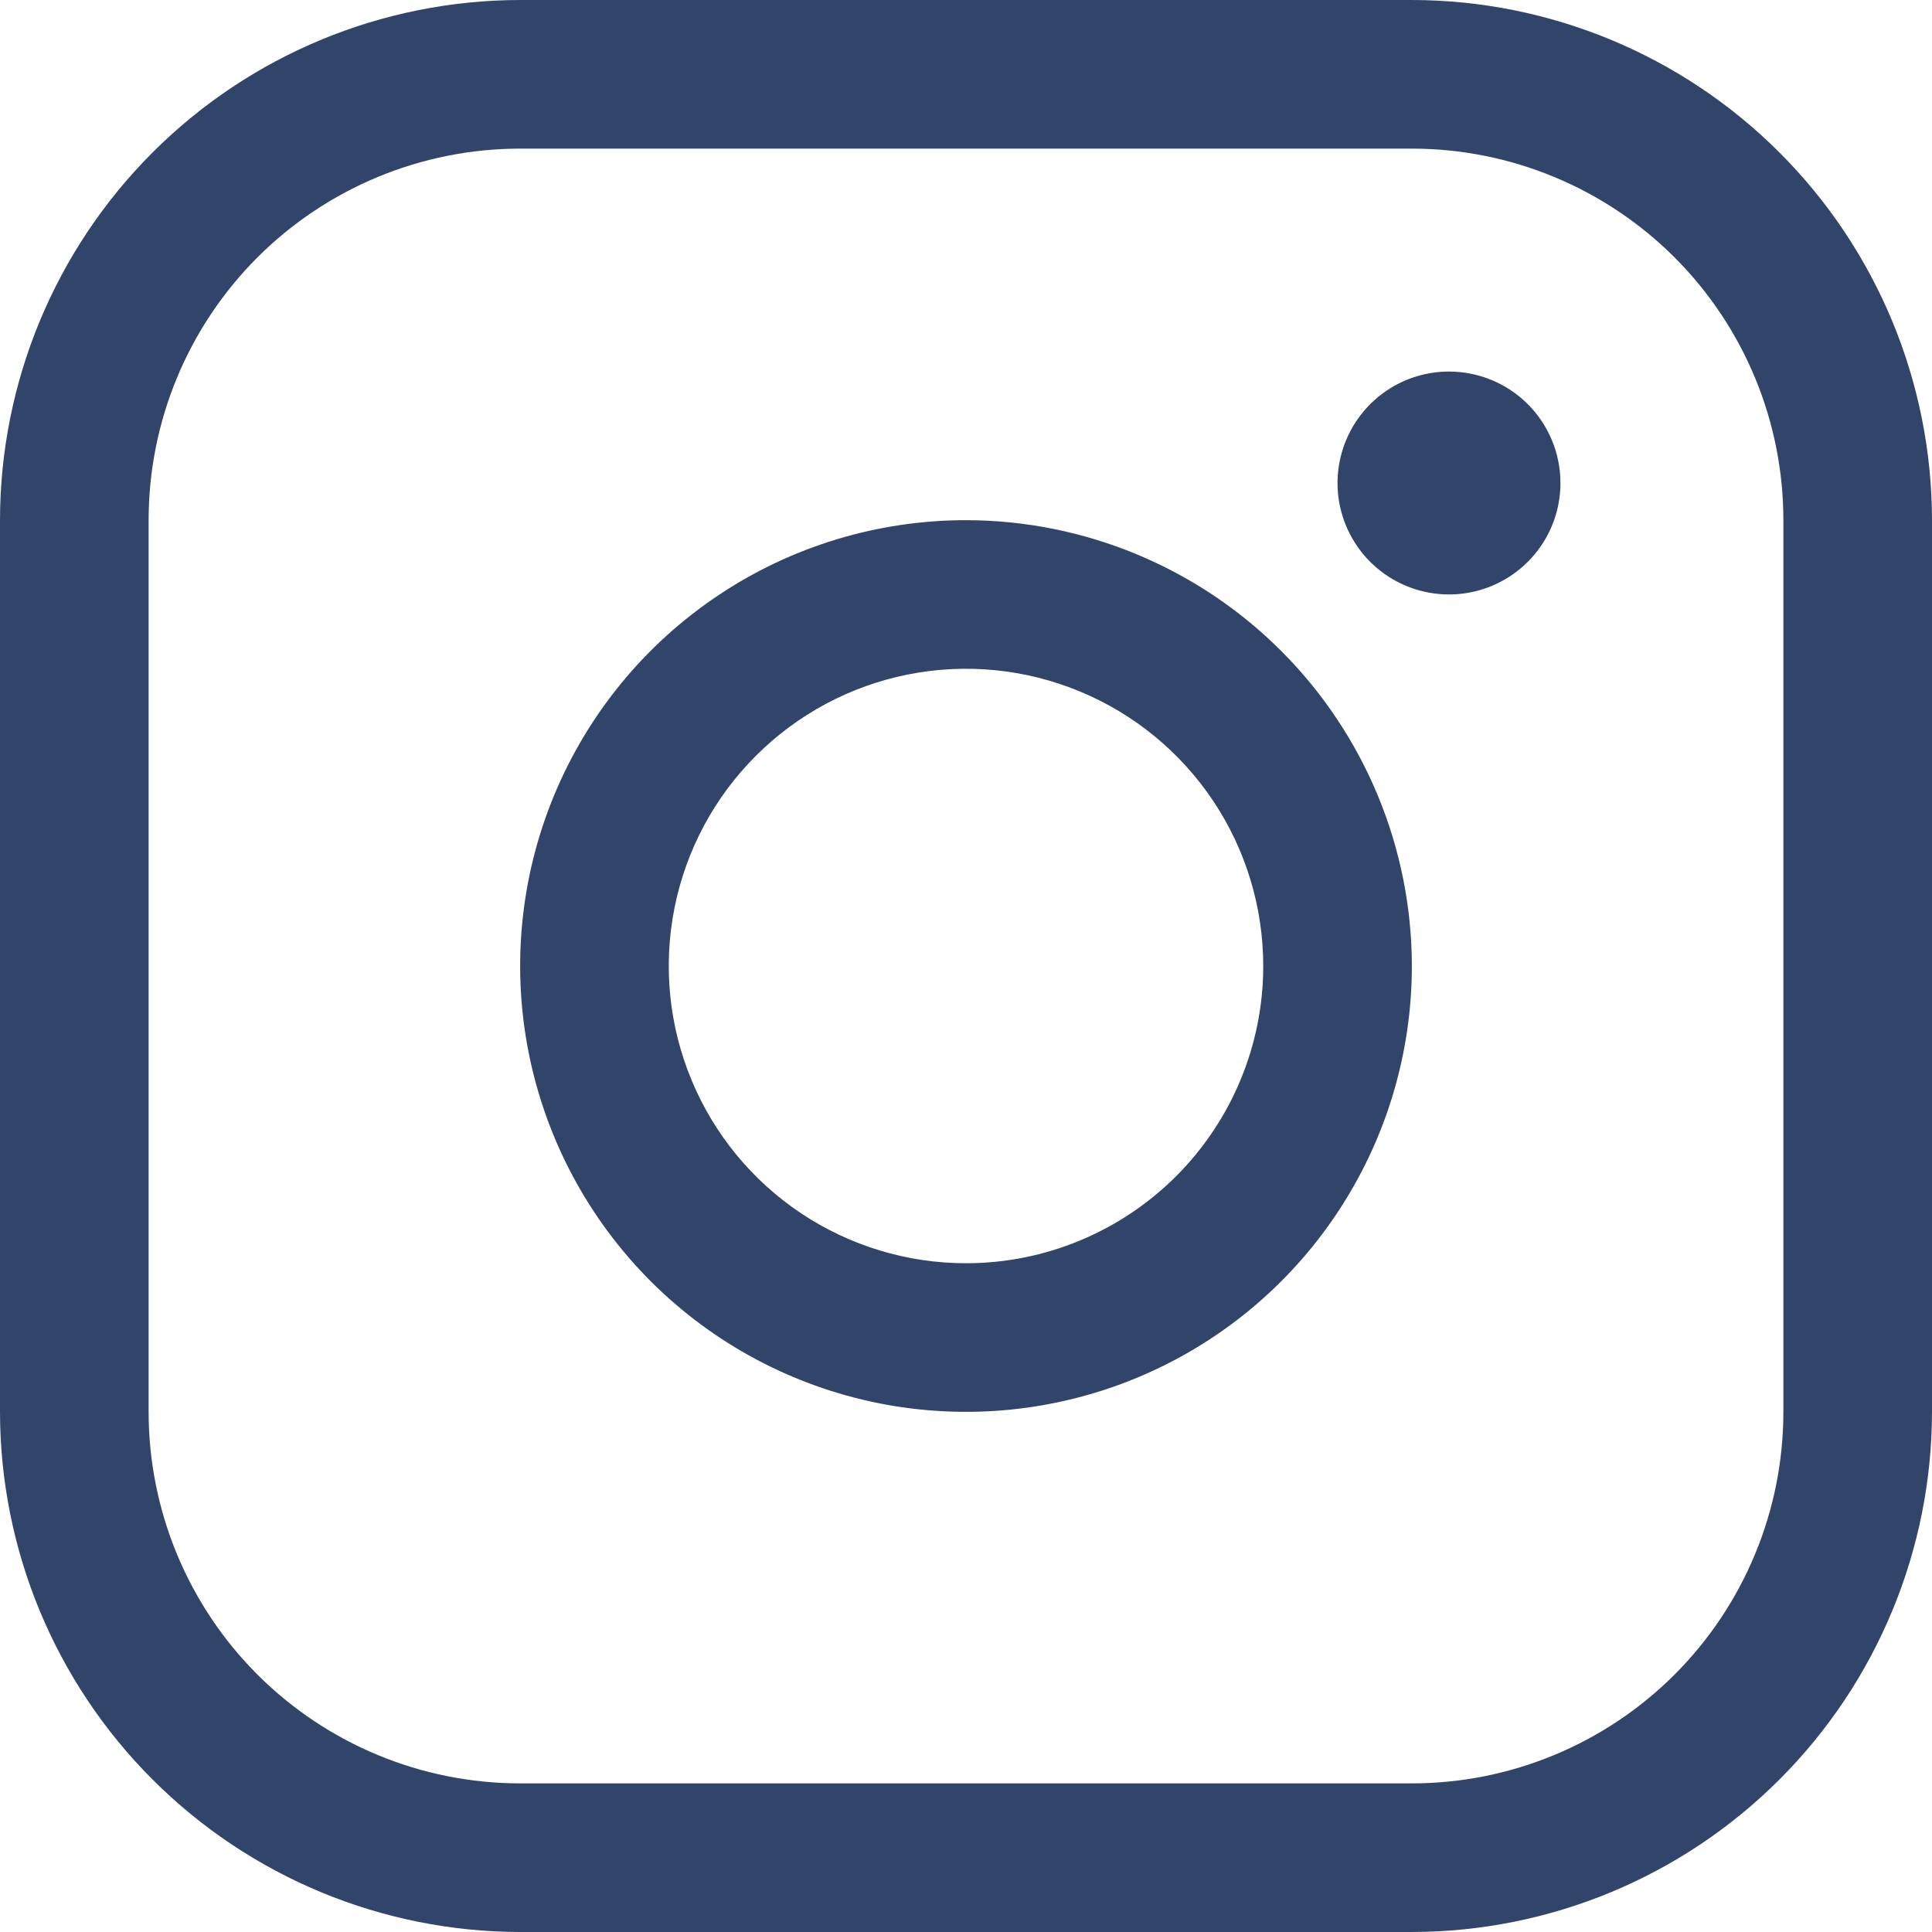 <?xml version="1.0" encoding="UTF-8"?> <svg xmlns="http://www.w3.org/2000/svg" width="54" height="54" viewBox="0 0 54 54" fill="none"> <path d="M27 14.539C24.535 14.539 22.126 15.269 20.077 16.639C18.027 18.008 16.43 19.954 15.487 22.231C14.544 24.508 14.297 27.014 14.778 29.431C15.259 31.848 16.446 34.069 18.188 35.812C19.931 37.554 22.152 38.741 24.569 39.222C26.986 39.703 29.492 39.456 31.769 38.513C34.046 37.57 35.992 35.973 37.361 33.923C38.731 31.874 39.462 29.465 39.462 27C39.458 23.696 38.144 20.528 35.808 18.192C33.472 15.856 30.304 14.542 27 14.539ZM27 35.308C25.357 35.308 23.751 34.821 22.384 33.908C21.018 32.995 19.953 31.697 19.325 30.179C18.696 28.661 18.531 26.991 18.852 25.379C19.172 23.768 19.964 22.287 21.126 21.126C22.287 19.964 23.768 19.172 25.379 18.852C26.991 18.531 28.661 18.696 30.179 19.325C31.697 19.953 32.995 21.018 33.908 22.384C34.821 23.751 35.308 25.357 35.308 27C35.308 29.203 34.432 31.316 32.874 32.874C31.316 34.432 29.203 35.308 27 35.308ZM39.462 0H14.539C10.684 0.004 6.988 1.537 4.263 4.263C1.537 6.988 0.004 10.684 0 14.539V39.462C0.004 43.316 1.537 47.012 4.263 49.737C6.988 52.463 10.684 53.996 14.539 54H39.462C43.316 53.996 47.012 52.463 49.737 49.737C52.463 47.012 53.996 43.316 54 39.462V14.539C53.996 10.684 52.463 6.988 49.737 4.263C47.012 1.537 43.316 0.004 39.462 0ZM49.846 39.462C49.846 42.216 48.752 44.857 46.805 46.805C44.857 48.752 42.216 49.846 39.462 49.846H14.539C11.784 49.846 9.143 48.752 7.195 46.805C5.248 44.857 4.154 42.216 4.154 39.462V14.539C4.154 11.784 5.248 9.143 7.195 7.195C9.143 5.248 11.784 4.154 14.539 4.154H39.462C42.216 4.154 44.857 5.248 46.805 7.195C48.752 9.143 49.846 11.784 49.846 14.539V39.462ZM43.615 13.5C43.615 14.116 43.433 14.719 43.09 15.231C42.748 15.743 42.261 16.142 41.692 16.378C41.123 16.614 40.496 16.676 39.892 16.555C39.288 16.435 38.733 16.139 38.297 15.703C37.861 15.267 37.565 14.712 37.444 14.108C37.324 13.504 37.386 12.877 37.622 12.308C37.858 11.739 38.257 11.252 38.769 10.91C39.282 10.567 39.884 10.385 40.5 10.385C41.326 10.385 42.119 10.713 42.703 11.297C43.287 11.881 43.615 12.674 43.615 13.5Z" fill="#31456A"></path> </svg> 